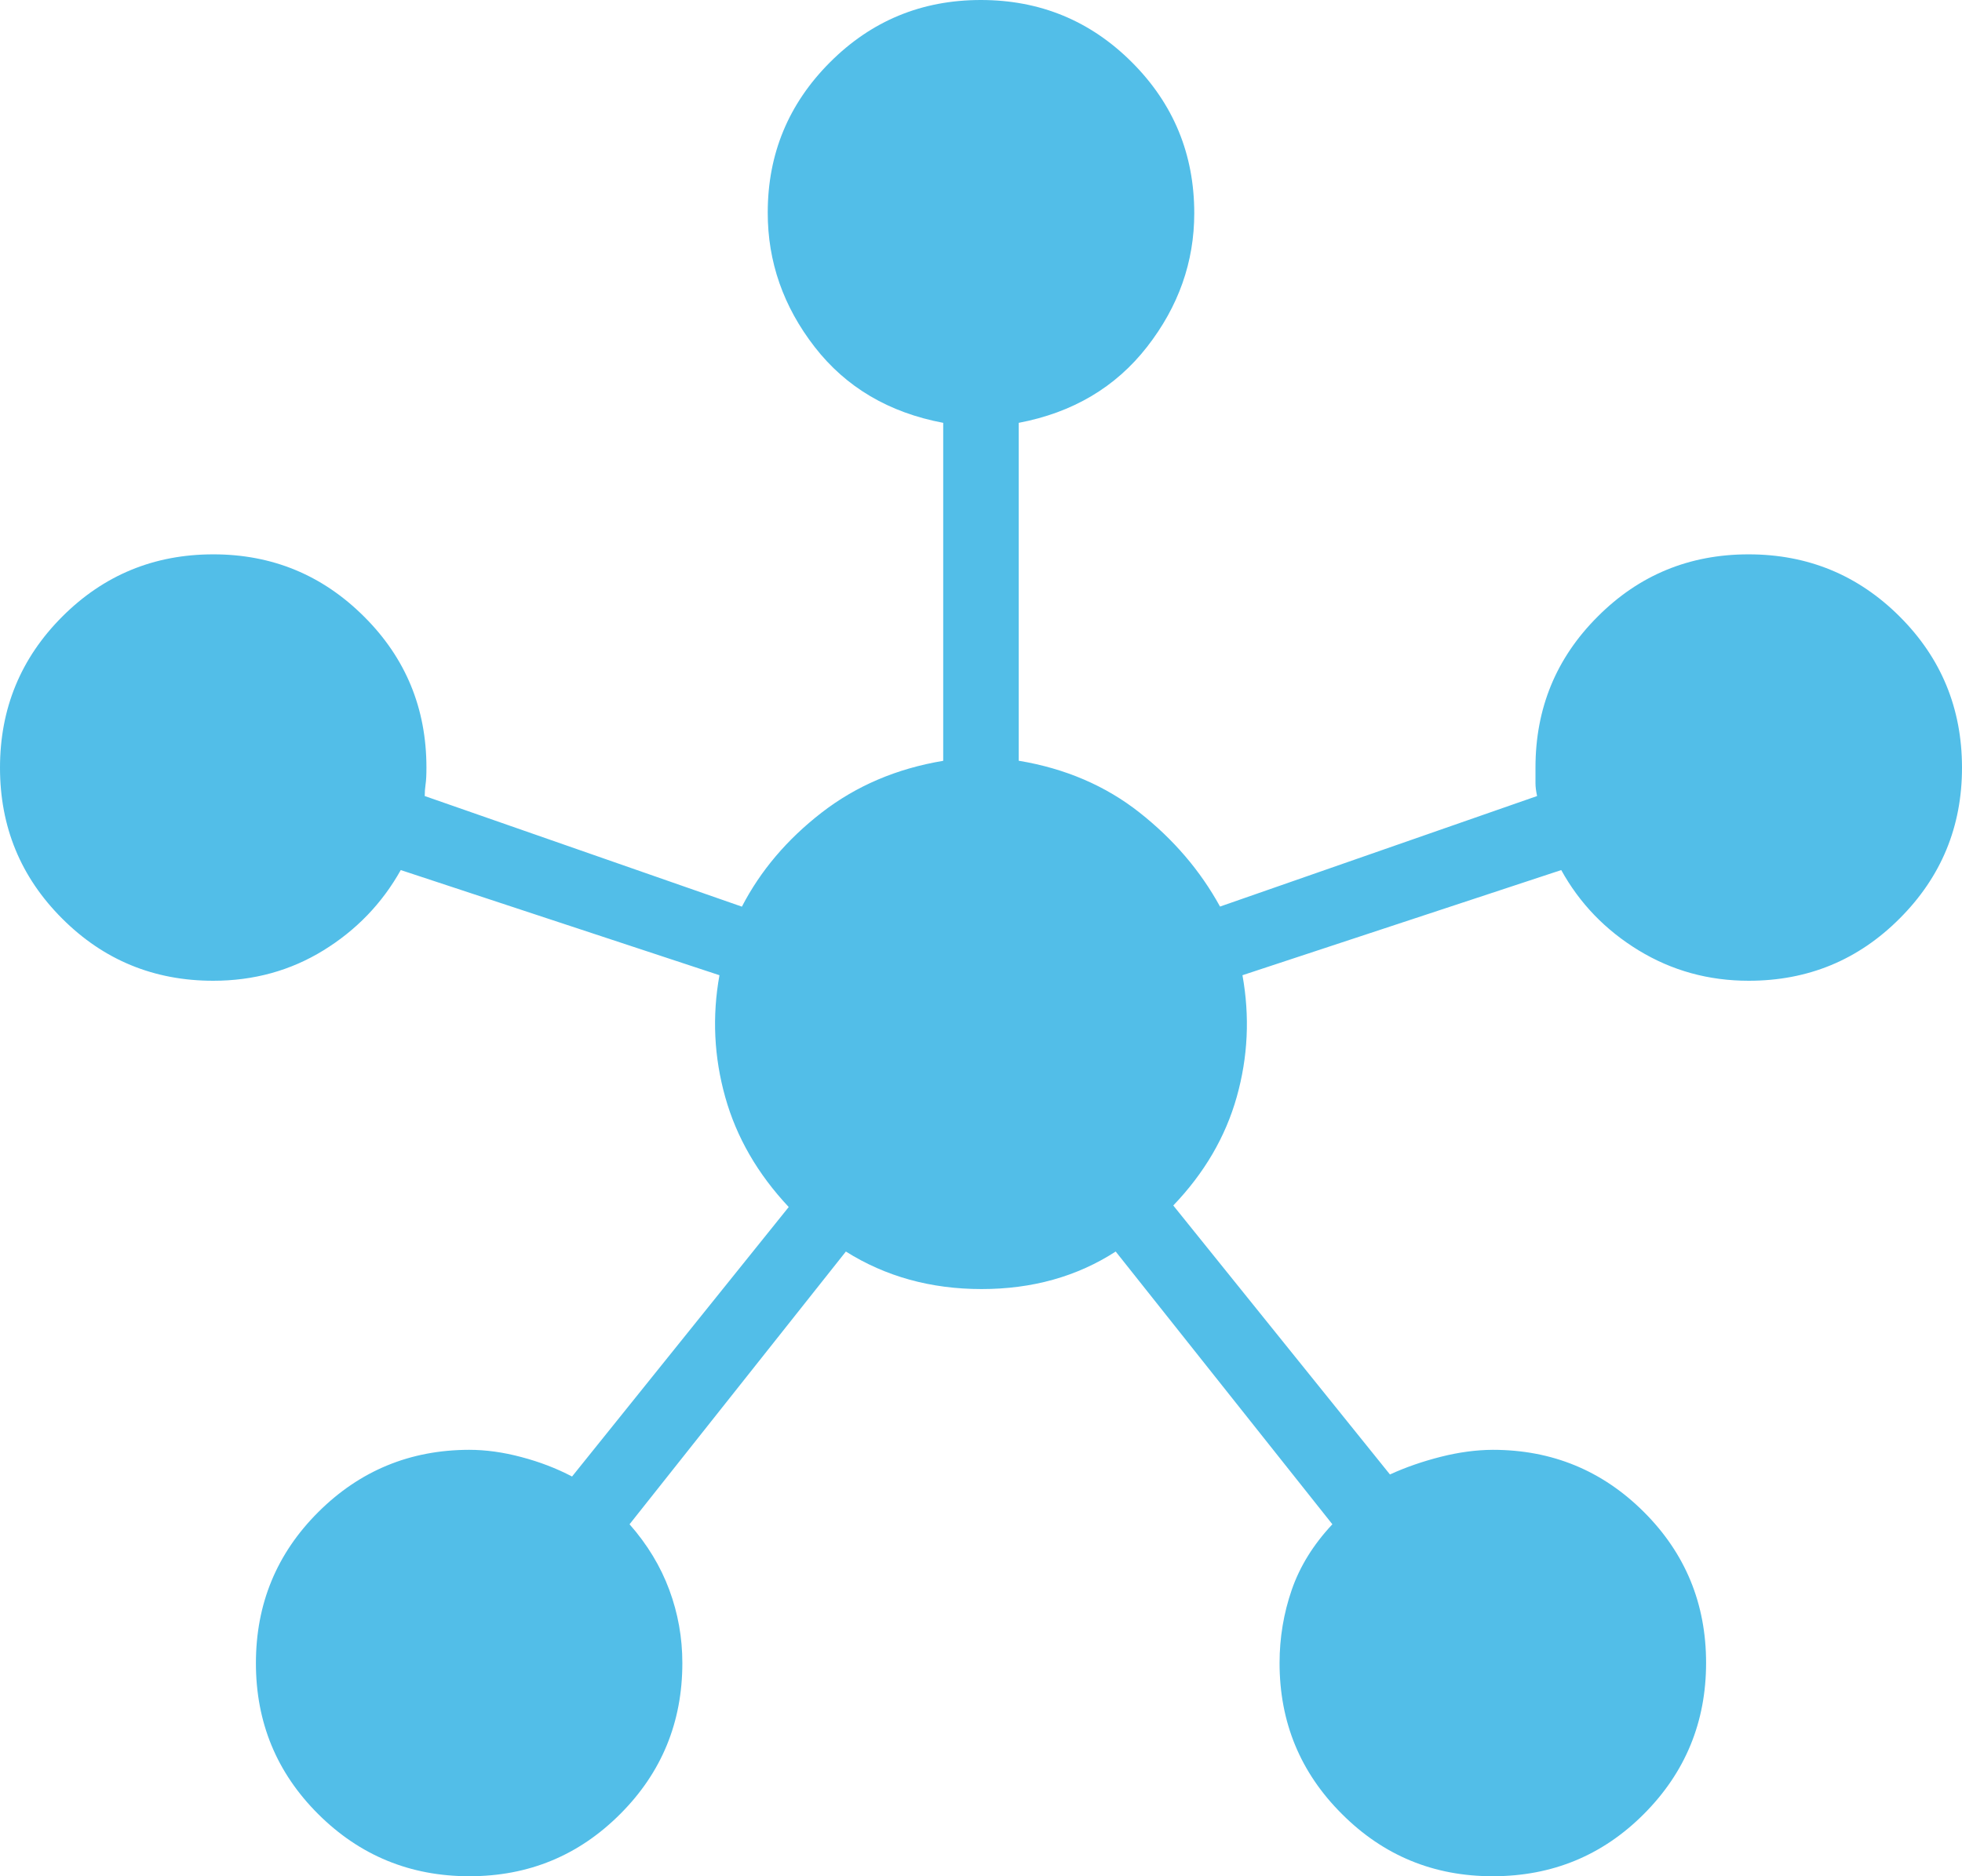 <svg xmlns="http://www.w3.org/2000/svg" fill="none" viewBox="0 0 23 22" height="22" width="23">
<path fill="#52BEE8" d="M5.502 22C4.809 22 4.218 21.757 3.731 21.272C3.244 20.787 3 20.197 3 19.502C3 18.807 3.243 18.217 3.73 17.731C4.217 17.245 4.807 17.001 5.5 17C5.695 17 5.899 17.028 6.112 17.085C6.325 17.141 6.523 17.217 6.706 17.313L9.246 14.153C8.882 13.765 8.634 13.336 8.502 12.865C8.37 12.394 8.347 11.918 8.434 11.435L4.698 10.202C4.479 10.593 4.176 10.907 3.791 11.144C3.406 11.381 2.975 11.5 2.5 11.5C1.805 11.5 1.215 11.257 0.73 10.772C0.243 10.286 0 9.696 0 9.002C0 8.308 0.243 7.718 0.729 7.231C1.215 6.744 1.804 6.501 2.497 6.5C3.19 6.499 3.78 6.743 4.268 7.23C4.755 7.715 4.999 8.305 4.999 9C4.999 9.085 4.996 9.15 4.989 9.196C4.982 9.243 4.979 9.289 4.979 9.334L8.697 10.631C8.915 10.21 9.226 9.843 9.631 9.529C10.036 9.215 10.511 9.012 11.057 8.921V4.958C10.42 4.838 9.917 4.541 9.55 4.068C9.183 3.595 8.999 3.069 9 2.492C9 1.805 9.243 1.218 9.729 0.731C10.215 0.244 10.805 0 11.498 0C12.191 0 12.782 0.243 13.269 0.73C13.756 1.217 14 1.807 14 2.5C14 3.072 13.815 3.595 13.446 4.068C13.077 4.541 12.575 4.838 11.942 4.958V8.92C12.489 9.011 12.961 9.214 13.359 9.528C13.757 9.842 14.071 10.209 14.302 10.63L18.019 9.334C18.006 9.275 18 9.225 18 9.185V9C18 8.305 18.243 7.715 18.729 7.23C19.214 6.743 19.804 6.5 20.498 6.5C21.192 6.5 21.782 6.743 22.269 7.229C22.756 7.715 22.999 8.305 23 8.998C23.001 9.691 22.757 10.282 22.27 10.769C21.785 11.256 21.195 11.5 20.5 11.5C20.029 11.5 19.599 11.381 19.21 11.144C18.821 10.907 18.518 10.593 18.302 10.202L14.565 11.435C14.652 11.918 14.63 12.393 14.498 12.862C14.366 13.331 14.118 13.755 13.754 14.135L16.294 17.289C16.477 17.205 16.676 17.136 16.889 17.082C17.102 17.028 17.306 17.001 17.499 17C18.194 17 18.784 17.243 19.271 17.729C19.757 18.214 20 18.804 20 19.498C20 20.192 19.757 20.782 19.272 21.269C18.787 21.756 18.197 21.999 17.502 22C16.807 22.001 16.217 21.757 15.731 21.27C15.244 20.785 15 20.195 15 19.5C15 19.203 15.048 18.916 15.143 18.641C15.238 18.366 15.397 18.11 15.619 17.873L13.079 14.675C12.626 14.968 12.102 15.115 11.507 15.115C10.912 15.115 10.381 14.968 9.916 14.675L7.38 17.873C7.589 18.11 7.744 18.367 7.846 18.642C7.948 18.917 7.999 19.203 7.999 19.5C7.999 20.195 7.756 20.785 7.271 21.27C6.785 21.757 6.196 22 5.502 22Z"></path>
</svg>
